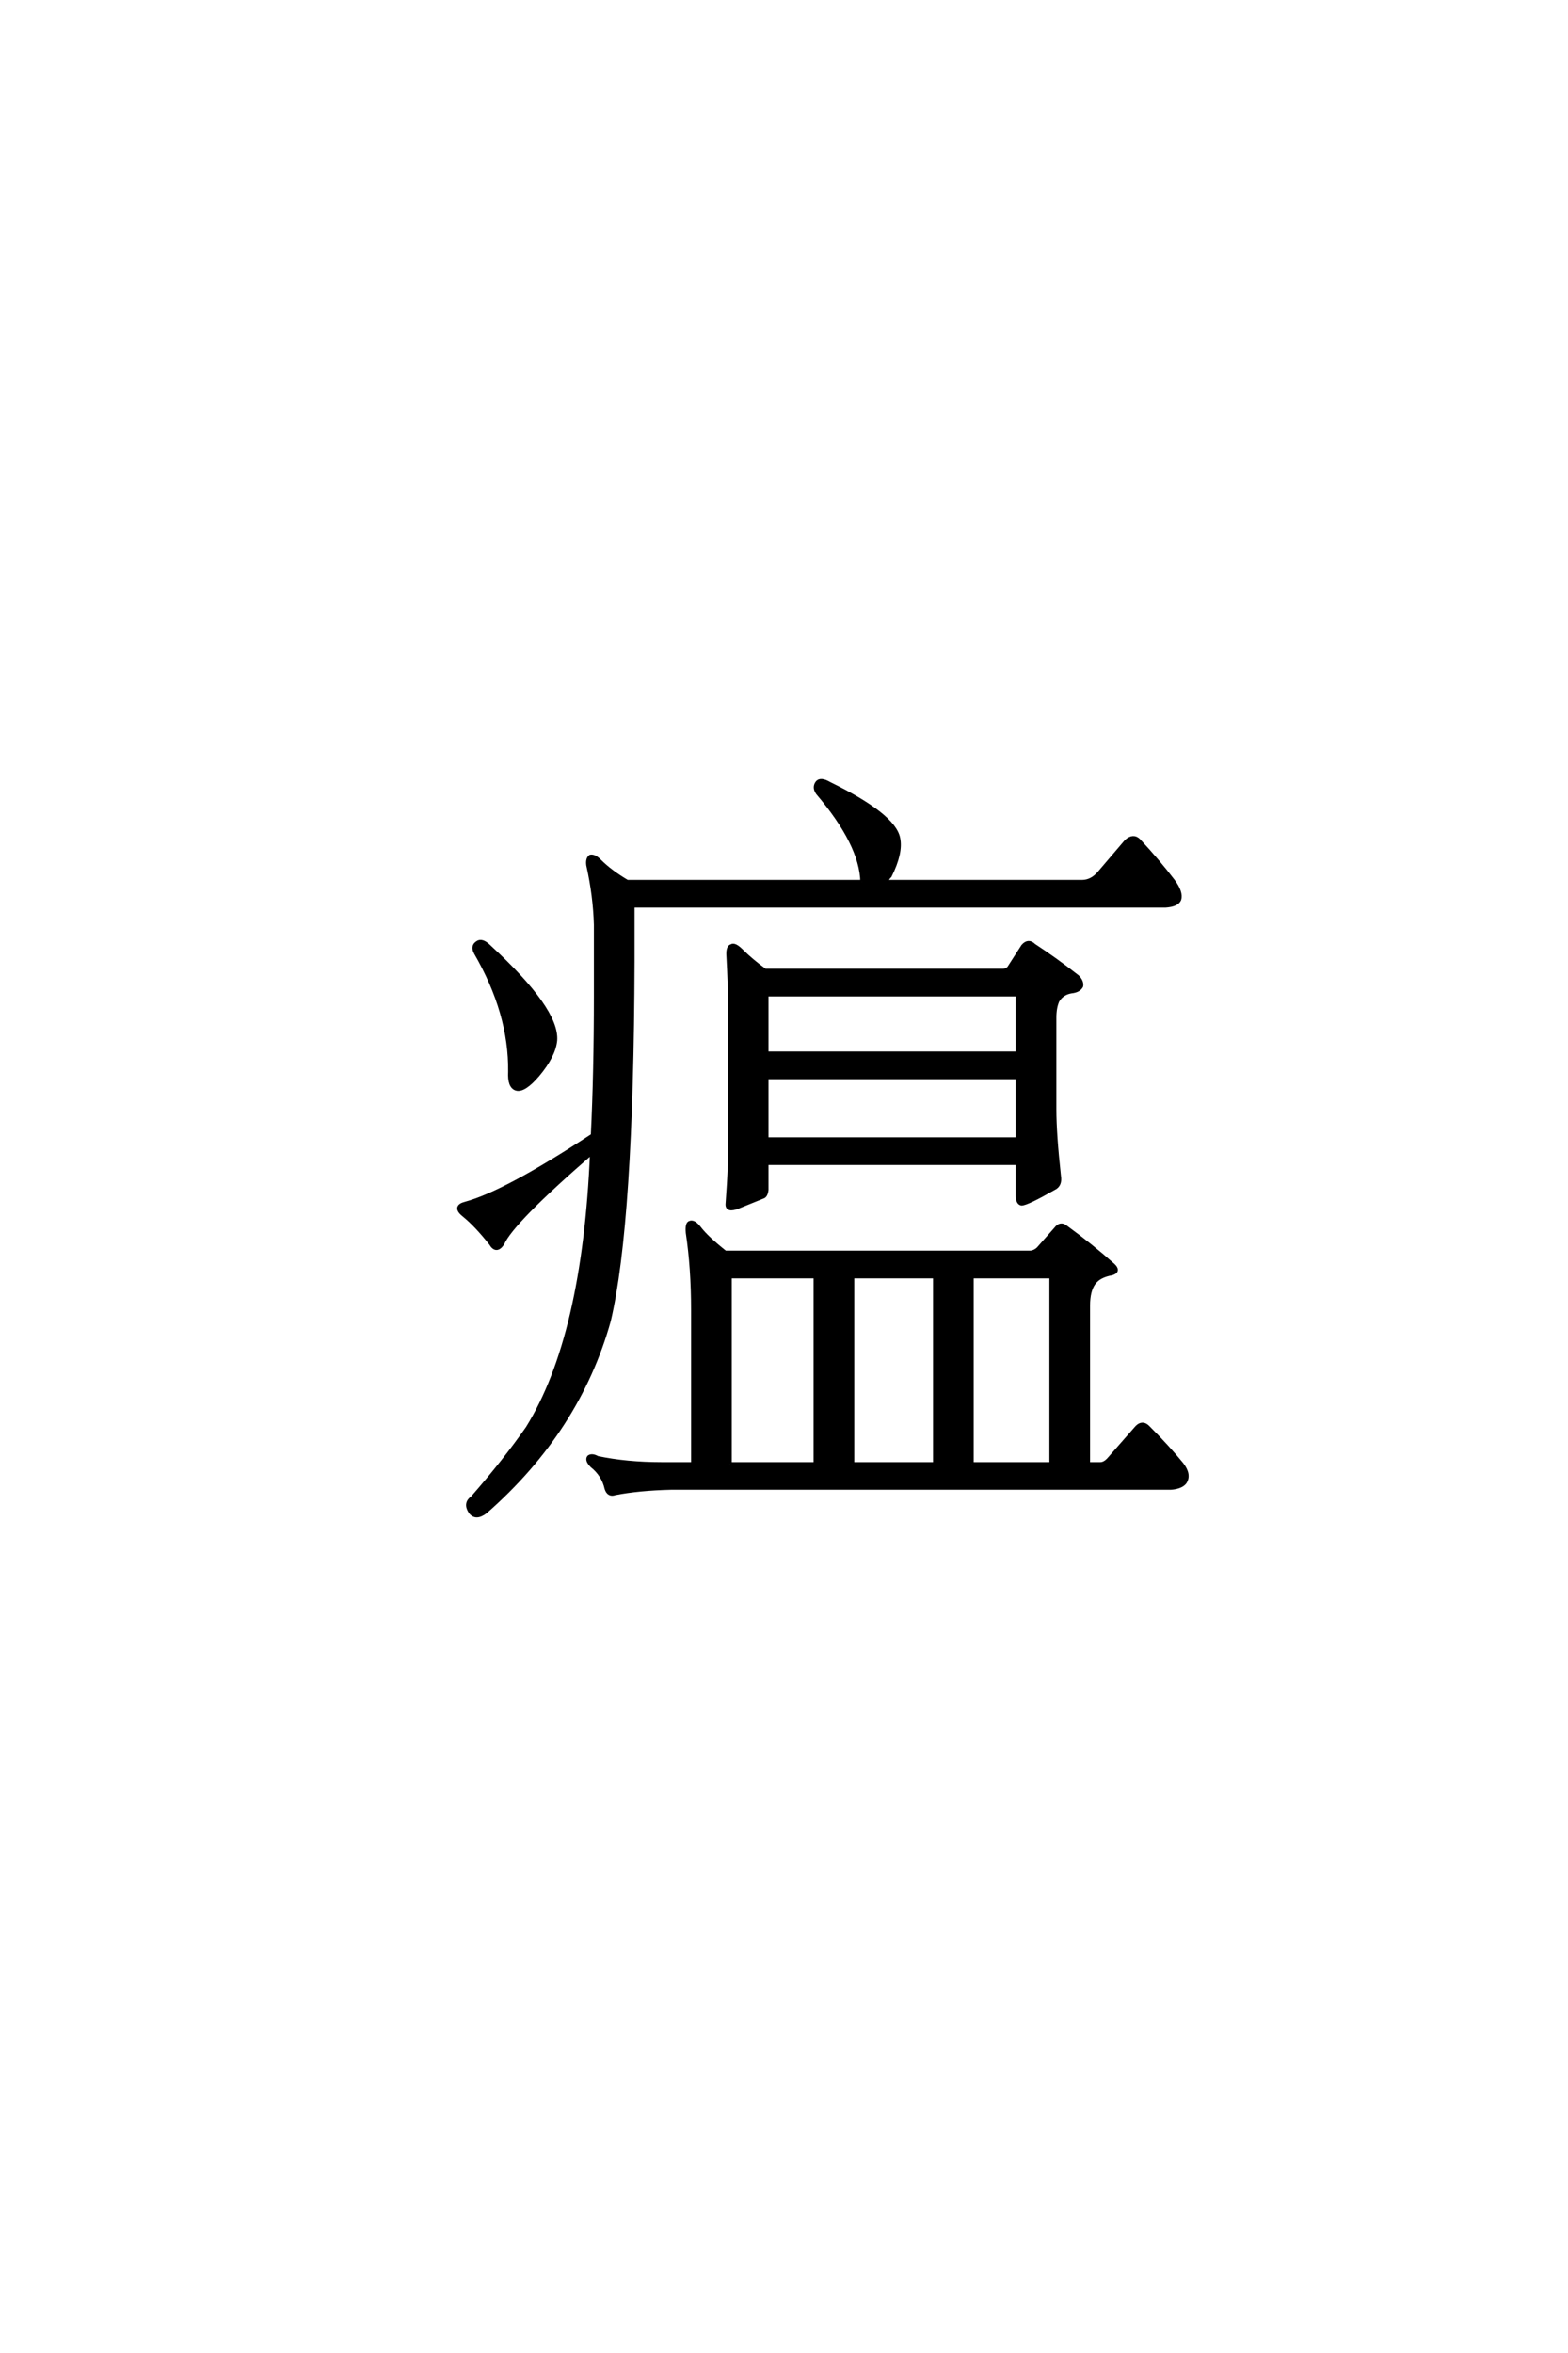 <?xml version='1.0' encoding='UTF-8'?>
<!DOCTYPE svg PUBLIC "-//W3C//DTD SVG 1.0//EN"
"http://www.w3.org/TR/2001/REC-SVG-20010904/DTD/svg10.dtd">

<svg xmlns='http://www.w3.org/2000/svg' version='1.0' width='40.0' height='60.0'>

 <g transform='scale(0.1 -0.1) translate(110.0 -370.0)'>
  <path d='M85.547 73.438
L85.547 66.609
Q85.359 65.047 84.578 64.844
Q82.625 64.062 78.328 62.312
Q75.391 61.141 75.594 63.094
Q75.984 68.172 76.172 73.047
L76.172 117.969
Q75.984 123.047 75.781 126.766
Q75.781 128.516 76.562 128.719
Q77.344 129.297 79.109 127.547
Q81.641 125 85.156 122.469
L145.703 122.469
Q146.875 122.469 147.469 123.25
L150.984 128.719
Q152.344 130.281 153.719 128.906
Q159.375 125.203 164.844 120.906
Q166.016 119.734 165.828 118.562
Q165.234 117.391 163.281 117.188
Q160.938 116.797 159.766 114.844
Q158.984 113.094 158.984 110.547
L158.984 87.109
Q158.984 80.859 160.156 70.125
Q160.547 67.781 158.797 67
Q151.953 63.094 150.594 63.094
Q149.609 63.281 149.609 65.234
L149.609 73.438
L85.547 73.438
L85.547 73.438
M85.547 79.5
L149.609 79.5
L149.609 95.312
L85.547 95.312
L85.547 79.5
L85.547 79.5
M85.547 101.375
L149.609 101.375
L149.609 116.406
L85.547 116.406
L85.547 101.375
L85.547 101.375
M170.703 -3.328
Q171.875 -3.328 173.047 -1.953
L180.078 6.062
Q181.453 7.422 182.812 6.062
Q187.891 0.984 191.406 -3.328
Q193.562 -6.062 192.188 -8.016
Q191.219 -9.188 188.672 -9.375
L61.141 -9.375
Q52.938 -9.578 46.875 -10.75
Q45.312 -11.328 44.734 -9.578
Q43.953 -6.062 41.016 -3.719
Q39.656 -2.344 40.234 -1.562
Q41.016 -0.984 42.391 -1.766
Q49.812 -3.328 58.797 -3.328
L66.797 -3.328
L66.797 35.938
Q66.797 46.688 65.438 55.672
Q65.234 58.016 66.016 58.203
Q67 58.594 68.359 56.844
Q70.312 54.297 75 50.594
L152.938 50.594
Q154.109 50.781 154.891 51.562
L159.375 56.641
Q160.547 58.203 161.922 57.031
Q168.359 52.344 173.828 47.469
Q175.594 45.906 173.641 45.312
Q170.312 44.734 168.953 42.781
Q167.578 40.828 167.578 37.109
L167.578 -3.328
L170.703 -3.328
L170.703 -3.328
M76.172 -3.328
L98.047 -3.328
L98.047 44.531
L76.172 44.531
L76.172 -3.328
L76.172 -3.328
M107.422 -3.328
L128.516 -3.328
L128.516 44.531
L107.422 44.531
L107.422 -3.328
L107.422 -3.328
M137.891 -3.328
L158.203 -3.328
L158.203 44.531
L137.891 44.531
L137.891 -3.328
L137.891 -3.328
M11.328 127.156
Q10.547 128.719 11.719 129.5
Q12.891 130.469 14.844 128.516
Q32.234 112.5 31.641 104.688
Q31.25 100.781 27.156 95.906
Q23.641 91.797 21.688 92.391
Q19.922 92.969 20.125 96.688
Q20.312 111.719 11.328 127.156
Q20.312 111.719 11.328 127.156
M109.969 145.125
Q109.766 154.688 98.641 167.781
Q97.656 169.141 98.438 170.312
Q99.219 171.484 101.562 170.125
Q117.969 162.109 119.141 156.25
Q119.922 152.547 117 146.688
Q116.219 145.906 116.016 145.125
L166.016 145.125
Q168.562 145.125 170.516 147.469
L177.344 155.469
Q179.109 157.031 180.469 155.672
Q185.547 150.203 189.266 145.312
Q191.406 142.391 190.828 140.625
Q190.234 139.266 187.312 139.062
L51.375 139.062
L51.375 124.812
Q51.172 58.016 45.312 33.203
Q37.5 5.281 13.875 -15.438
Q11.328 -17.391 9.969 -15.438
Q8.594 -13.281 10.547 -11.922
Q18.75 -2.547 24.609 5.859
Q39.062 29.109 41.016 76.172
Q20.516 58.406 18.172 52.938
Q16.609 50.594 15.234 52.938
Q11.531 57.625 8.406 60.156
Q5.672 62.312 8.797 63.094
Q18.953 65.828 41.219 80.469
Q42 96.484 42 116.016
L42 134.188
Q41.797 141.609 40.047 149.422
Q39.844 150.984 40.625 151.562
Q41.609 151.766 42.969 150.391
Q45.703 147.656 50 145.125
L109.969 145.125
' style='fill: #000000; stroke: #000000'/>
 </g>
</svg>
